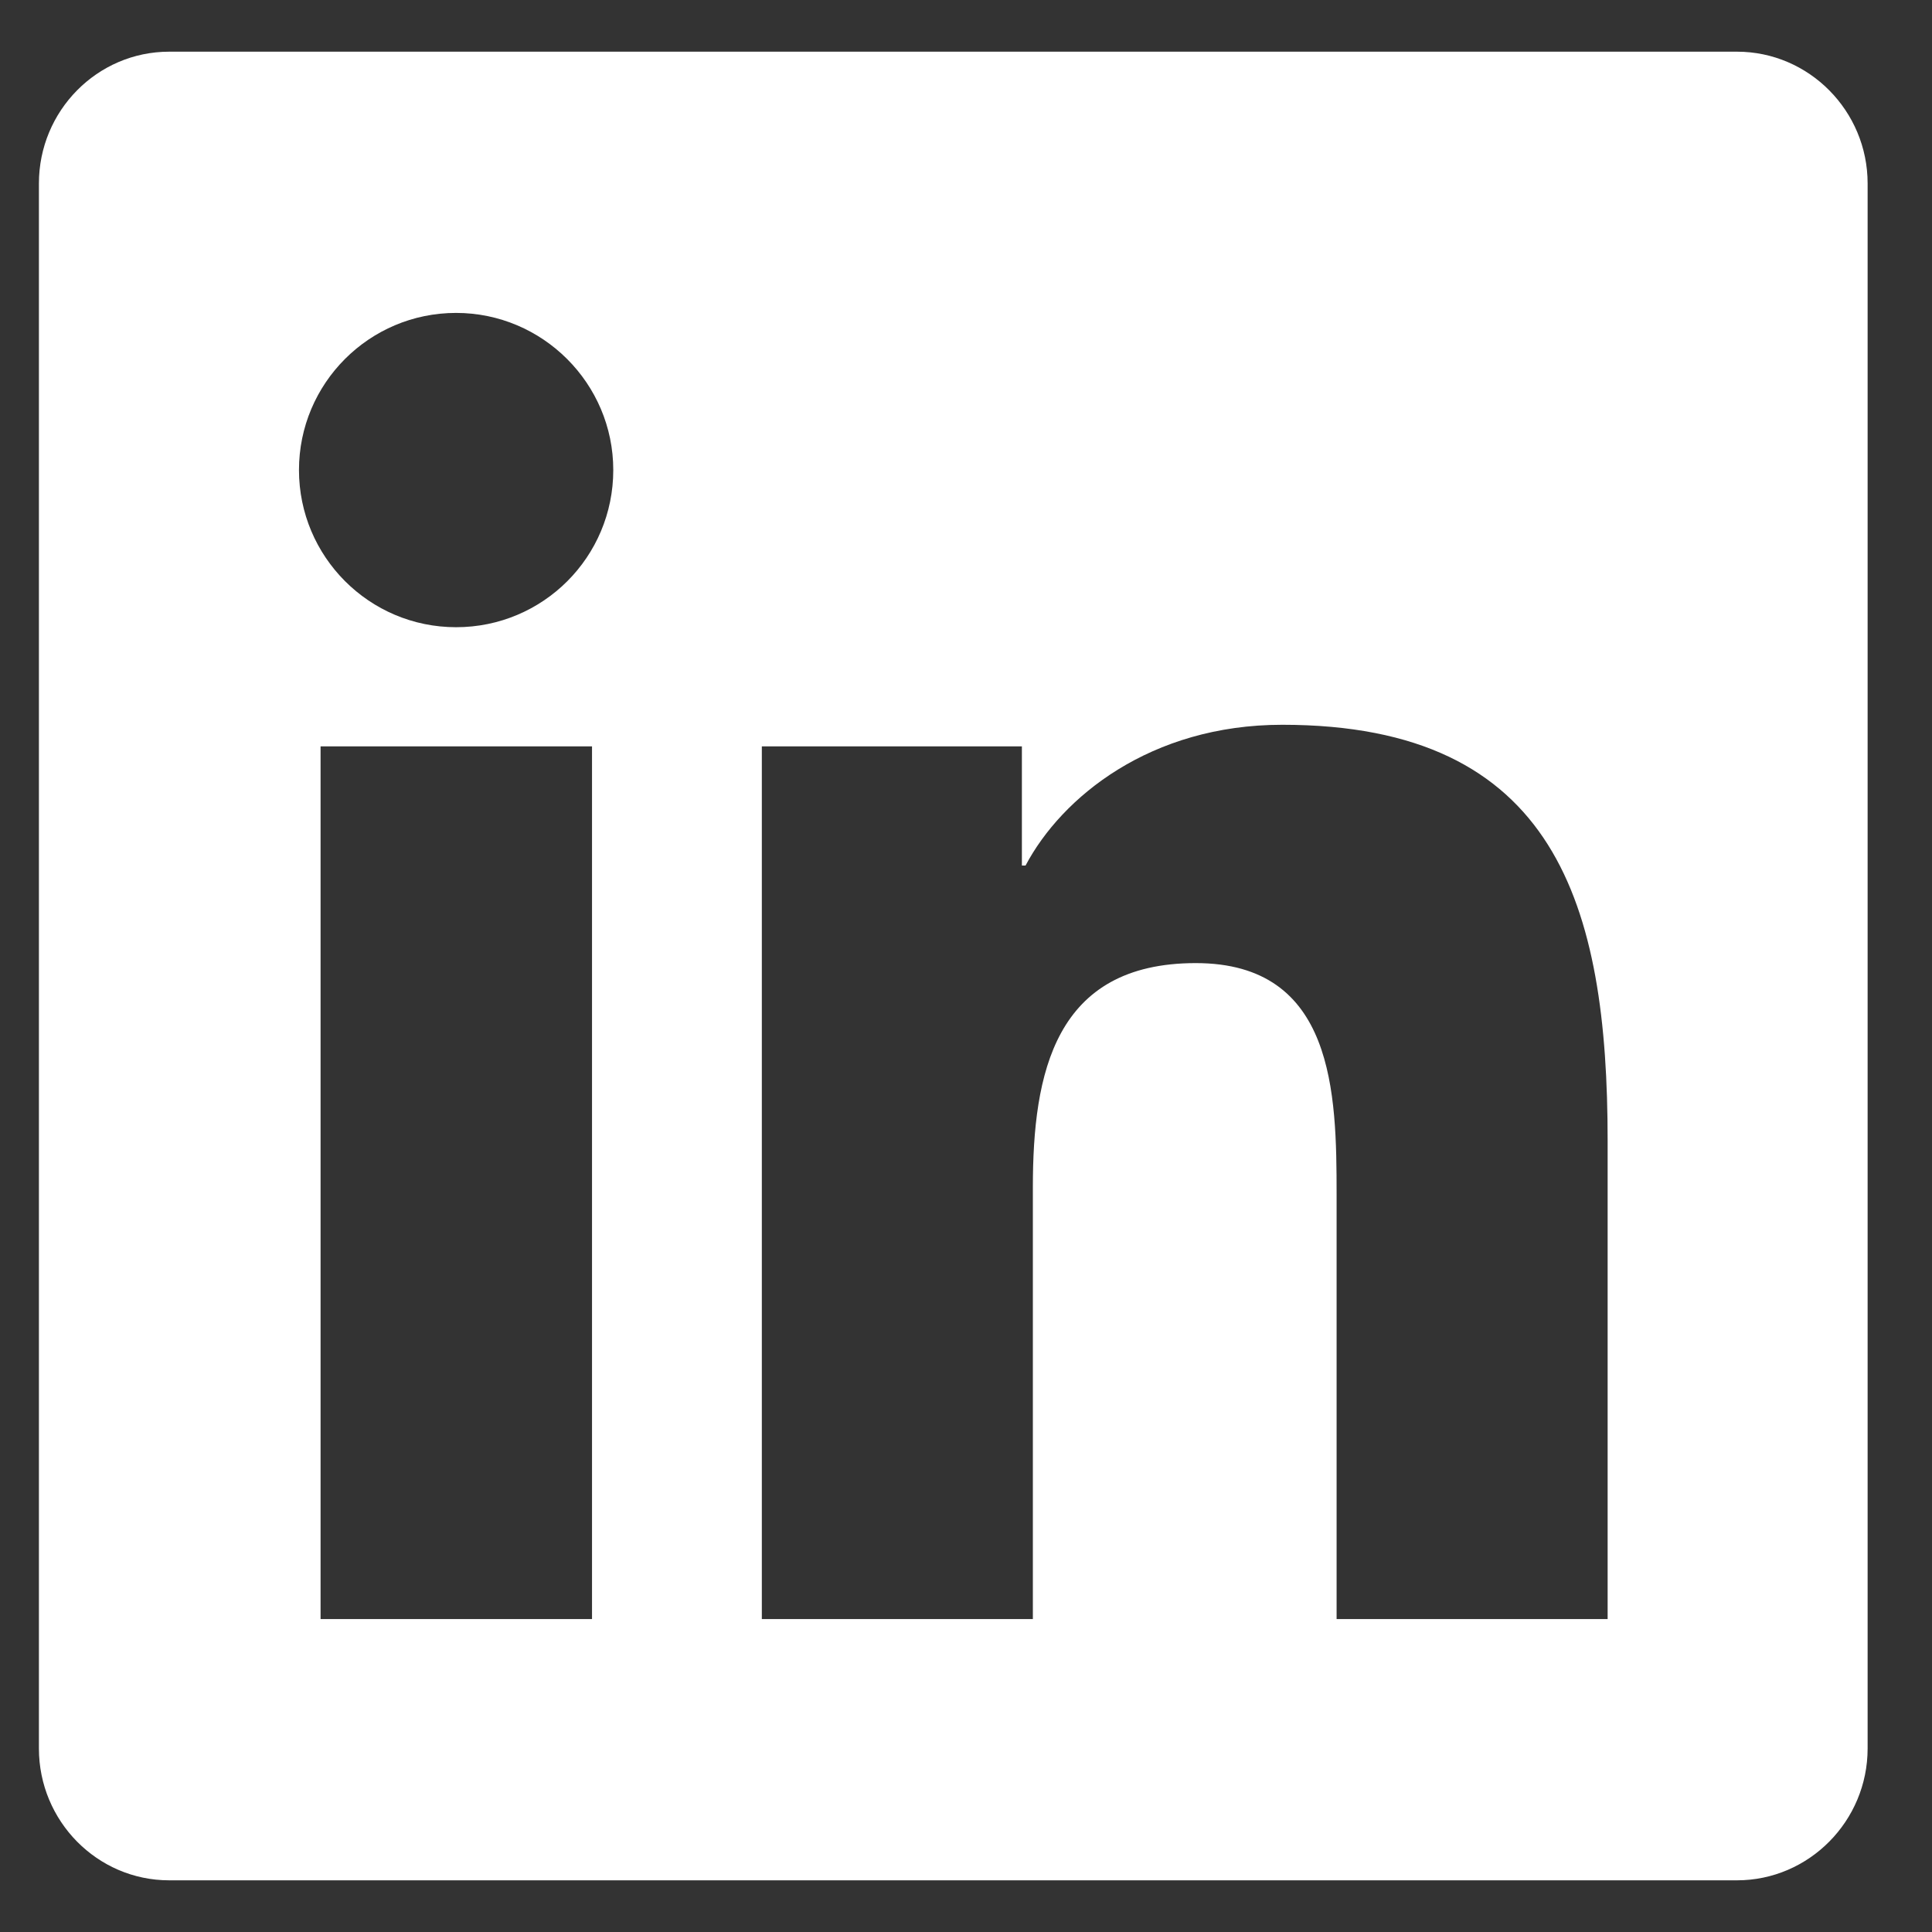 <svg width="28" height="28" viewBox="0 0 28 28" fill="none" xmlns="http://www.w3.org/2000/svg">
<rect x="0" y="0" width="28" height="28" fill="#333333" stroke="none"/>
<path d="M25.174 0.749H2.452C1.41 0.749 0.564 1.606 0.564 2.659V25.34C0.564 26.393 1.41 27.251 2.452 27.251H25.174C26.215 27.251 27.067 26.393 27.067 25.34V2.659C27.067 1.606 26.215 0.749 25.174 0.749ZM8.574 23.465H4.646V10.817H8.58V23.465H8.574ZM6.61 9.09C5.35 9.09 4.333 8.066 4.333 6.812C4.333 5.558 5.35 4.535 6.61 4.535C7.864 4.535 8.888 5.558 8.888 6.812C8.888 8.072 7.87 9.09 6.61 9.09ZM23.299 23.465H19.371V17.313C19.371 15.845 19.341 13.958 17.33 13.958C15.283 13.958 14.969 15.556 14.969 17.206V23.465H11.041V10.817H14.81V12.544H14.863C15.389 11.551 16.673 10.504 18.584 10.504C22.559 10.504 23.299 13.124 23.299 16.532V23.465Z" fill="white"/>
</svg>
